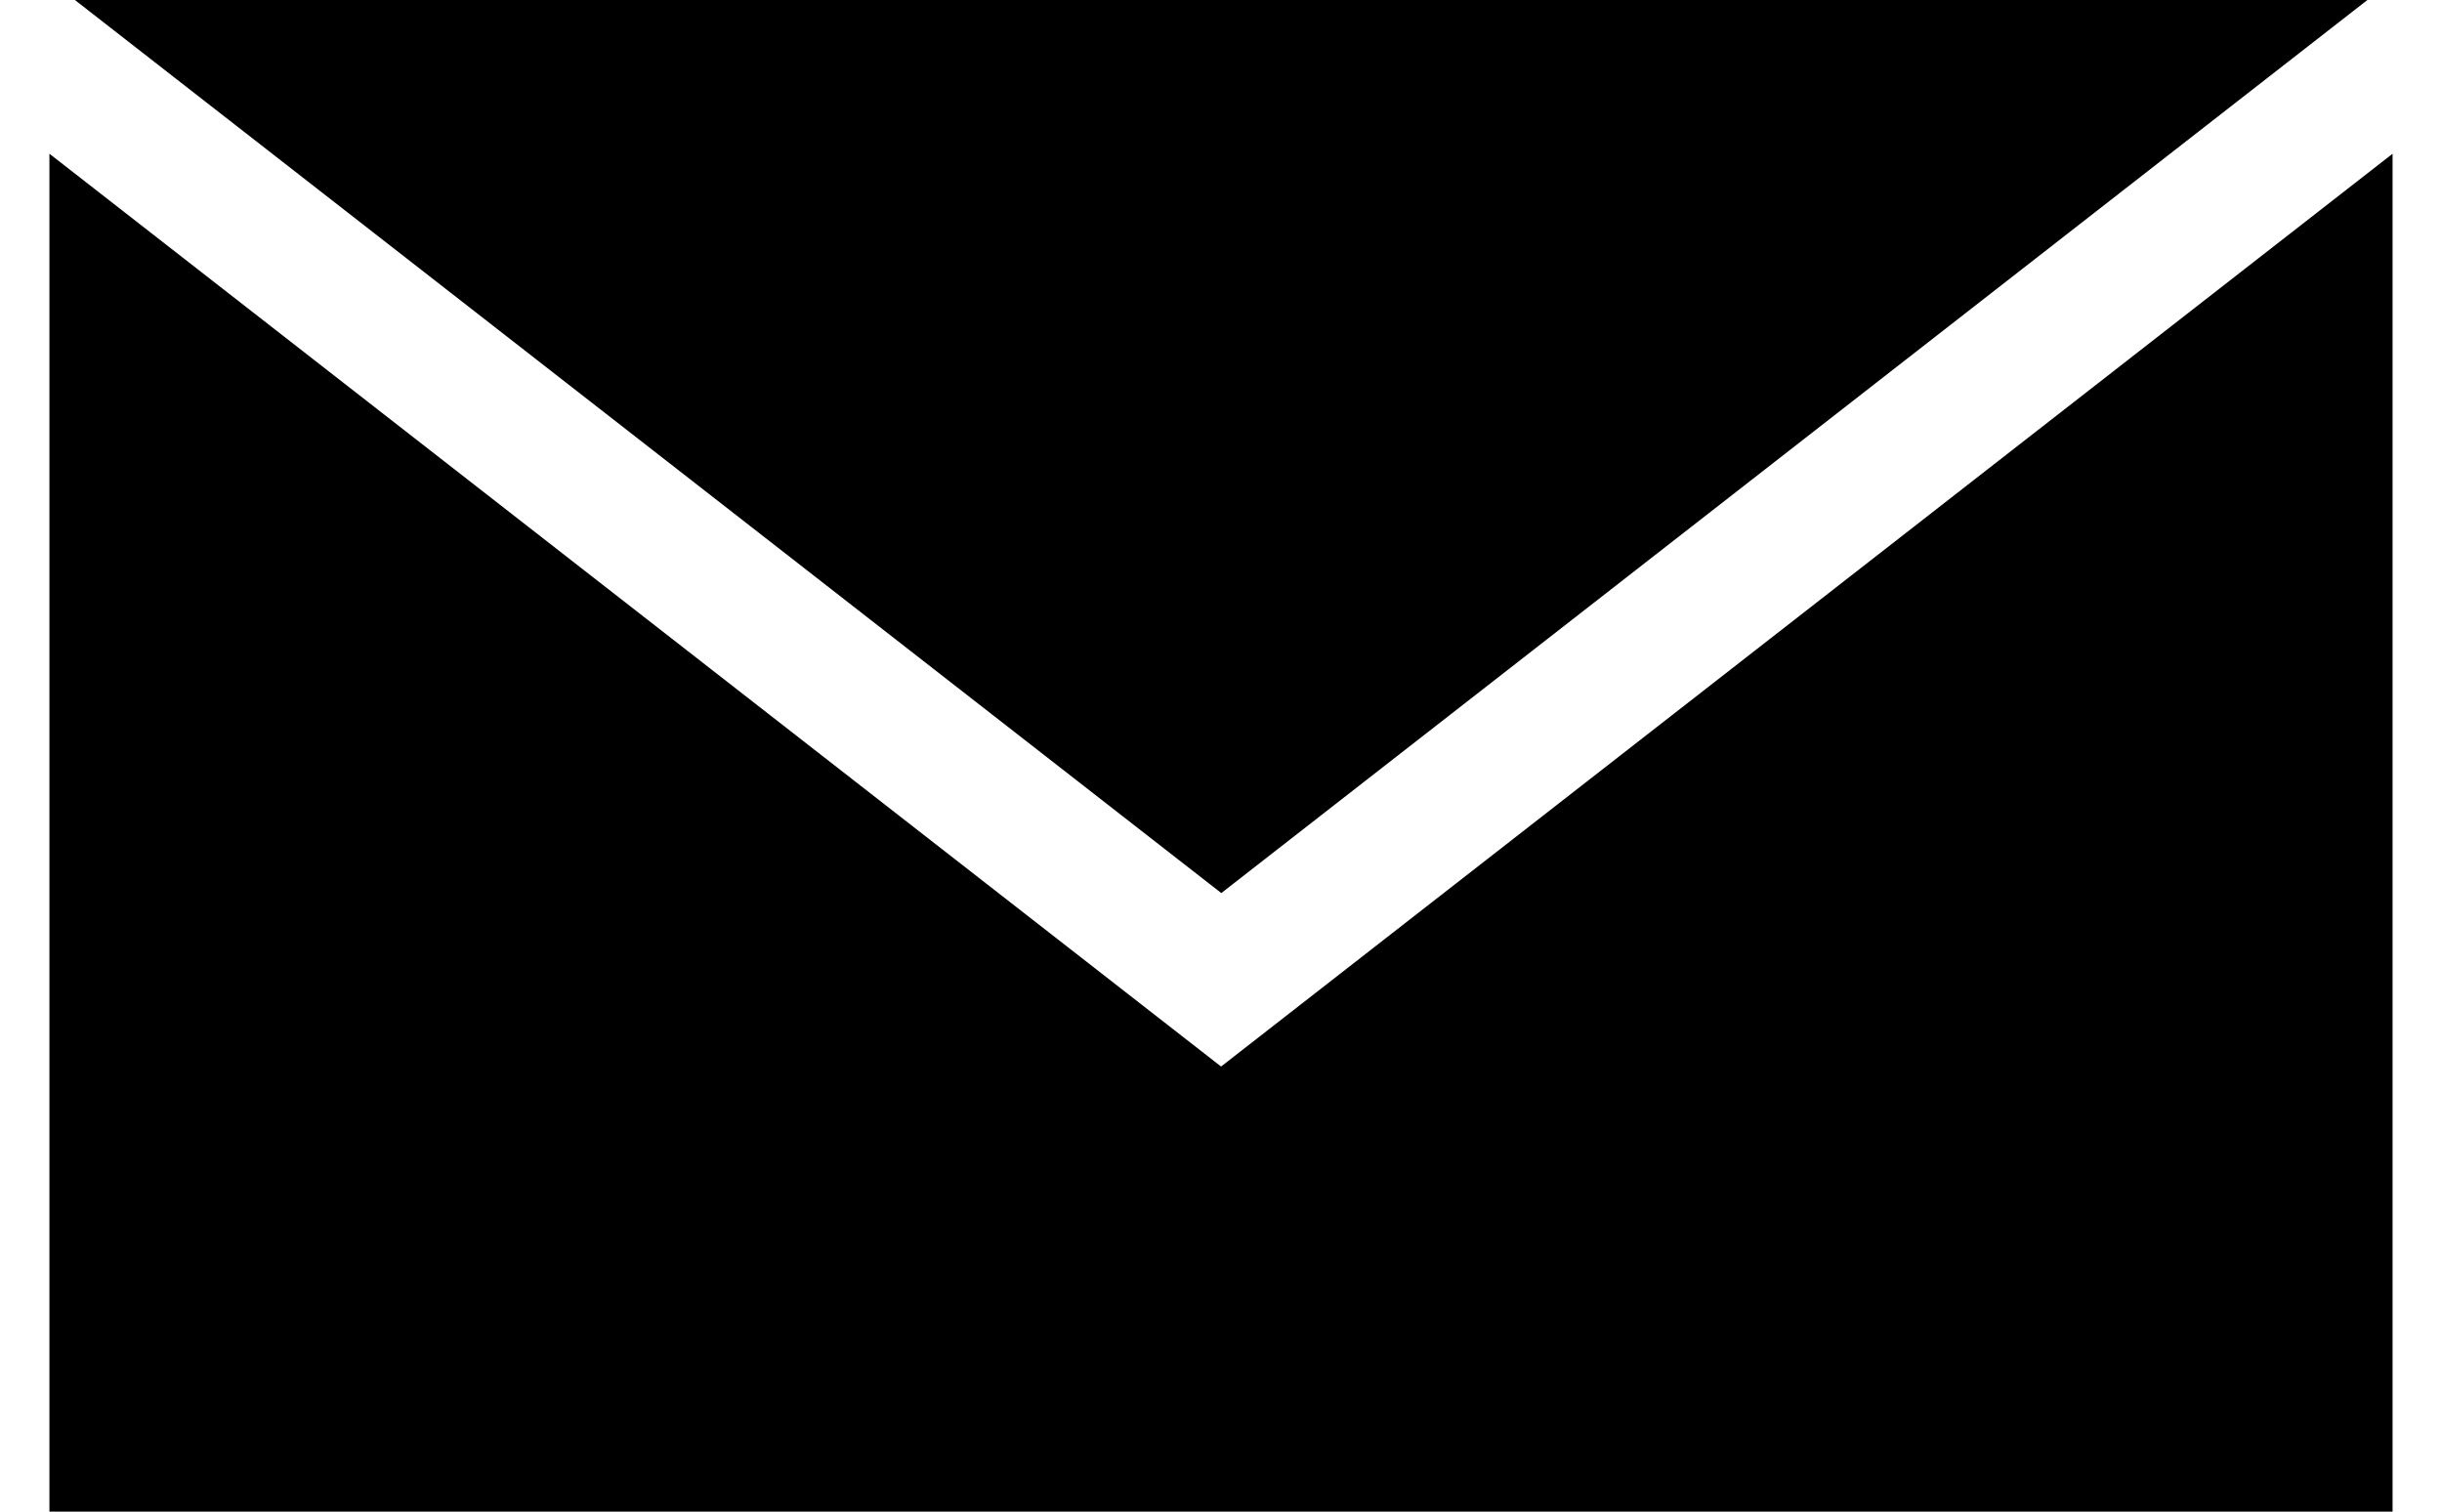 <svg viewBox="0 0 31 20" xmlns="http://www.w3.org/2000/svg" width="21" height="13" fill-rule="evenodd" clip-rule="evenodd" stroke-linejoin="round" stroke-miterlimit="1.414">
<path d="M15.501 14.111L0 2.034V20h31V2.034L15.501 14.111z" fill-rule="nonzero" fill="#000"/><path d="M30.667 0H.337l15.167 11.816L30.667 0z" fill-rule="nonzero" fill="#000"/>
</svg>